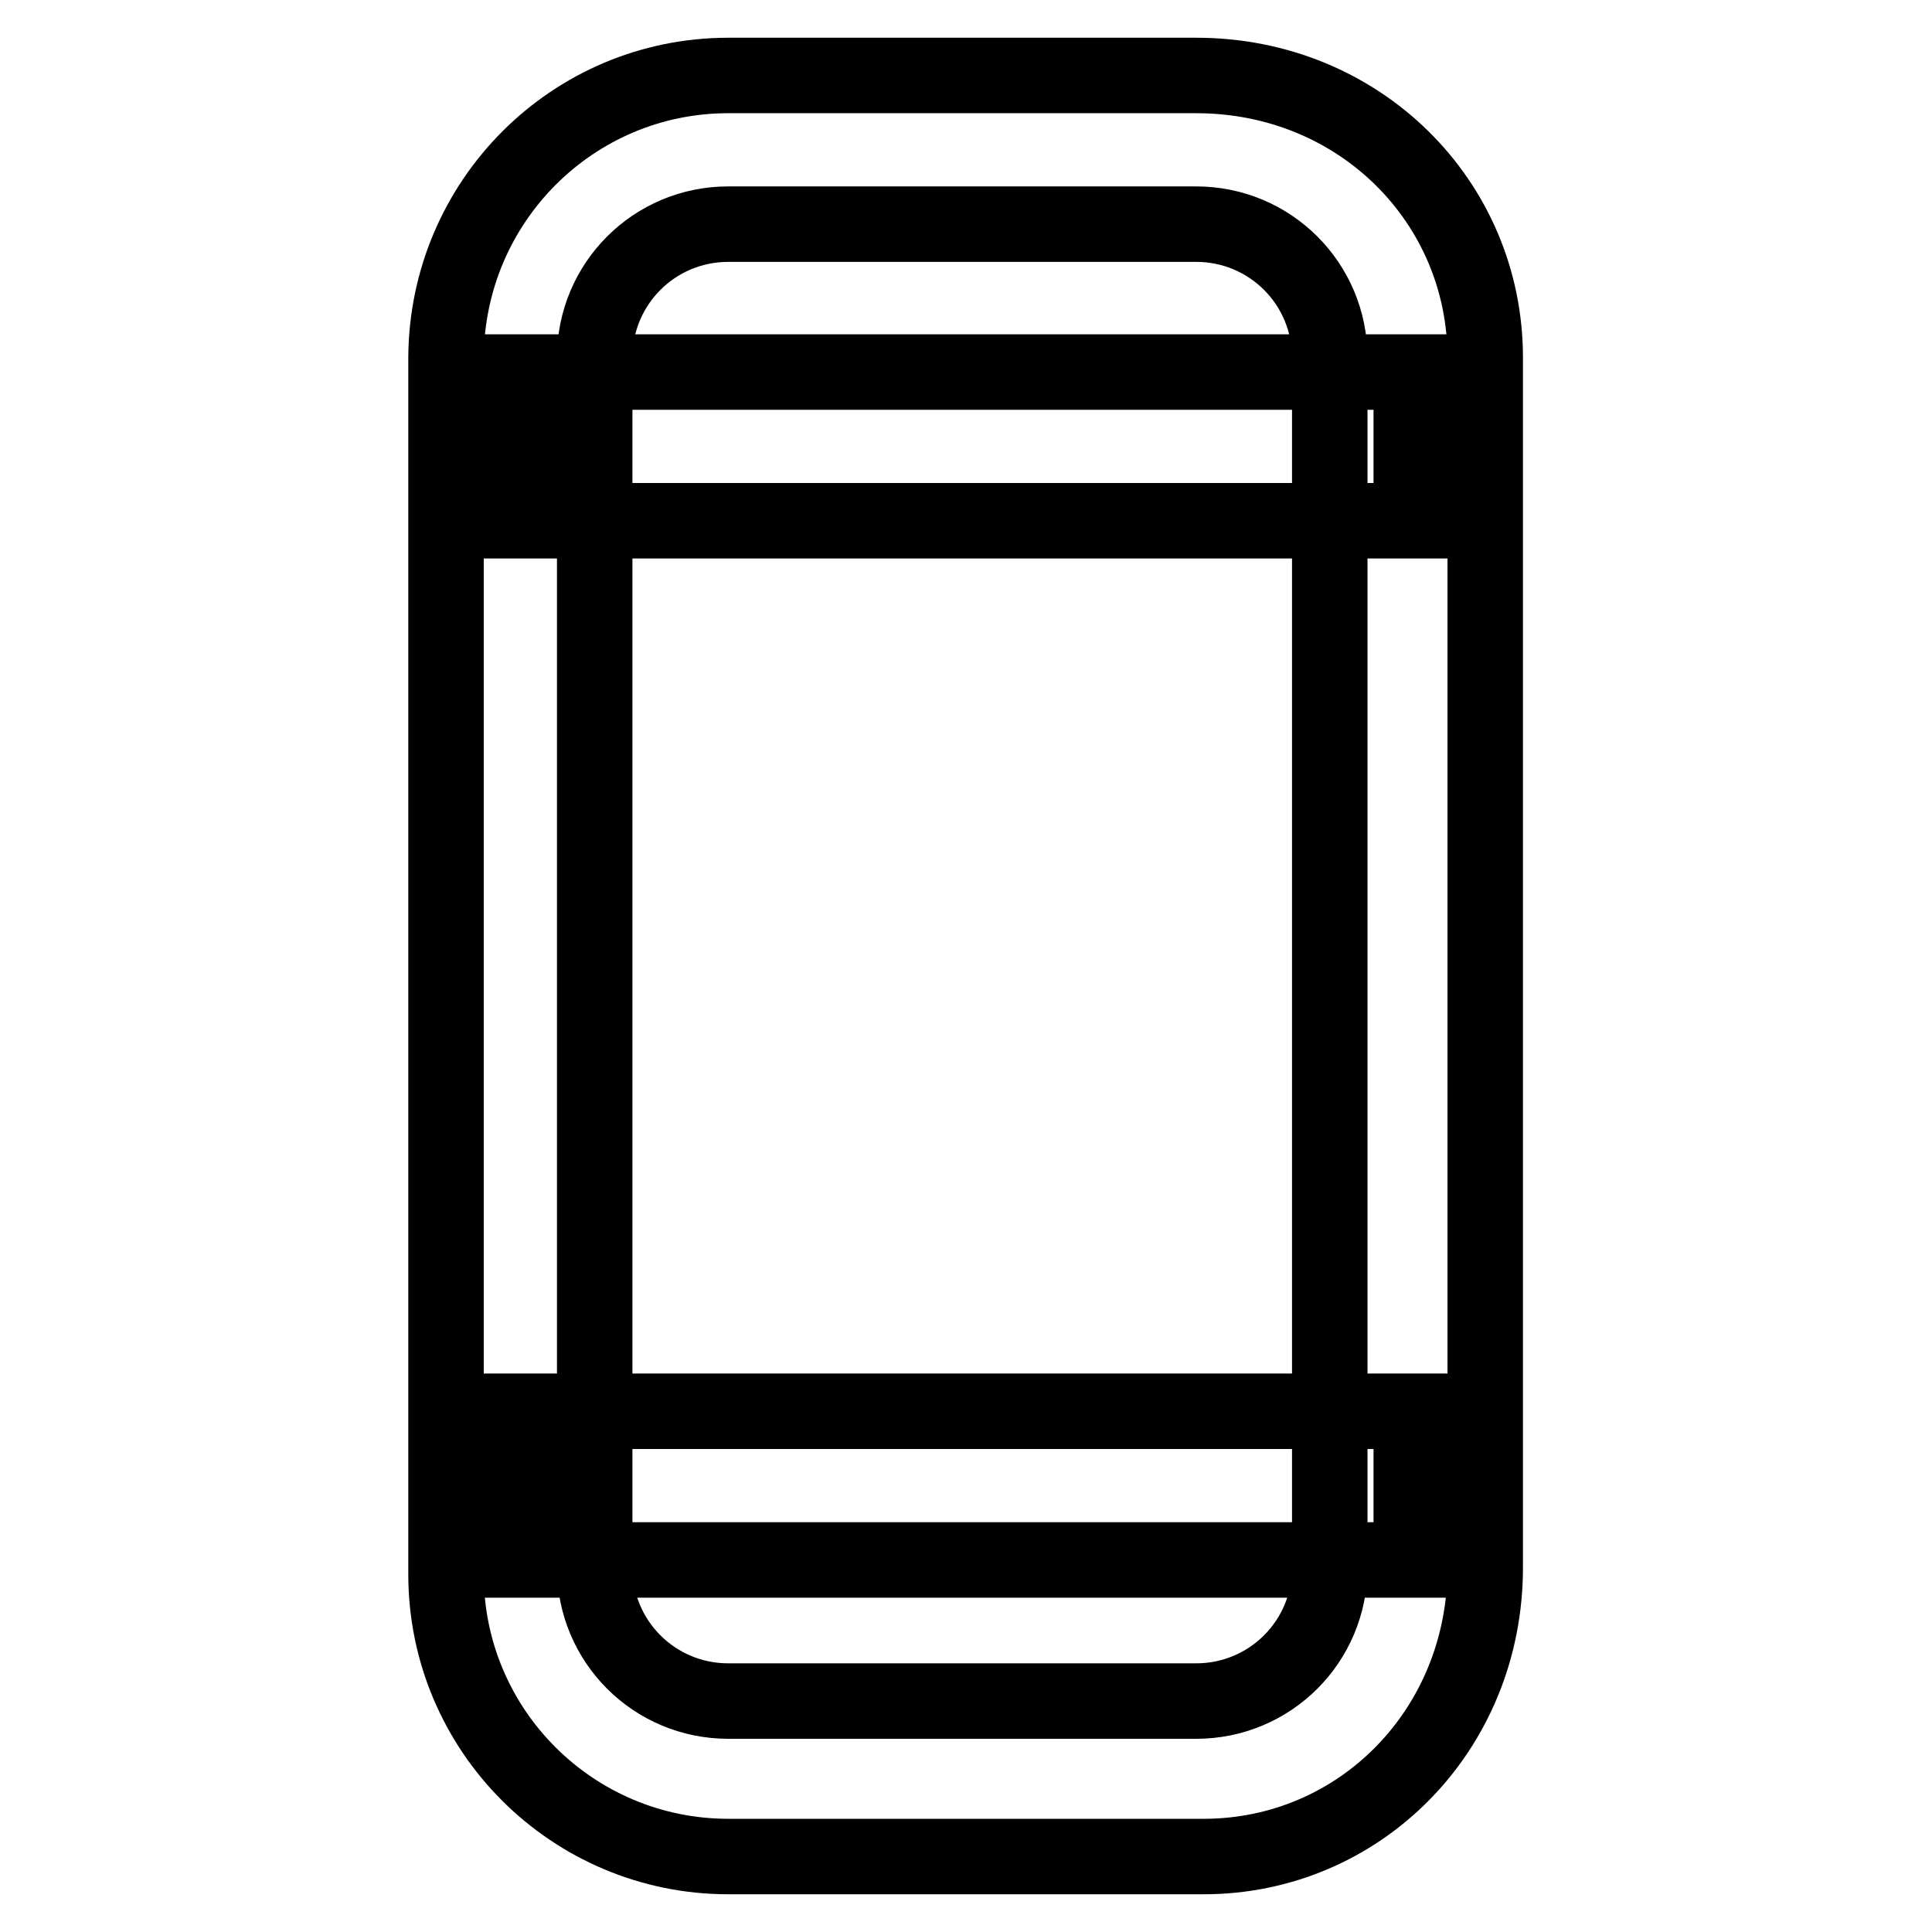 <?xml version="1.0" encoding="utf-8"?>
<!-- Svg Vector Icons : http://www.onlinewebfonts.com/icon -->
<!DOCTYPE svg PUBLIC "-//W3C//DTD SVG 1.1//EN" "http://www.w3.org/Graphics/SVG/1.1/DTD/svg11.dtd">
<svg version="1.1" xmlns="http://www.w3.org/2000/svg" xmlns:xlink="http://www.w3.org/1999/xlink" x="0px" y="0px" viewBox="0 0 256 256" enable-background="new 0 0 256 256" xml:space="preserve">
<g> <path stroke-width="10" fill-opacity="0" stroke="#000000"  d="M159.5,246H96.5c-20.6,0-37.4-16.7-37.4-37.4V47.4C59.2,26.7,75.9,10,96.5,10h62 c21.6,0,38.3,16.7,38.3,37.4v160.3C196.8,229.3,180.1,246,159.5,246z M96.5,29.7c-9.8,0-17.7,7.9-17.7,17.7v160.3 c0,9.8,7.9,17.7,17.7,17.7h62c9.8,0,17.7-7.9,17.7-17.7V47.4c0-9.8-7.9-17.7-17.7-17.7H96.5z M69,187h118v19.7H69V187z M69,49.3 h118V69H69V49.3z"/></g>
</svg>